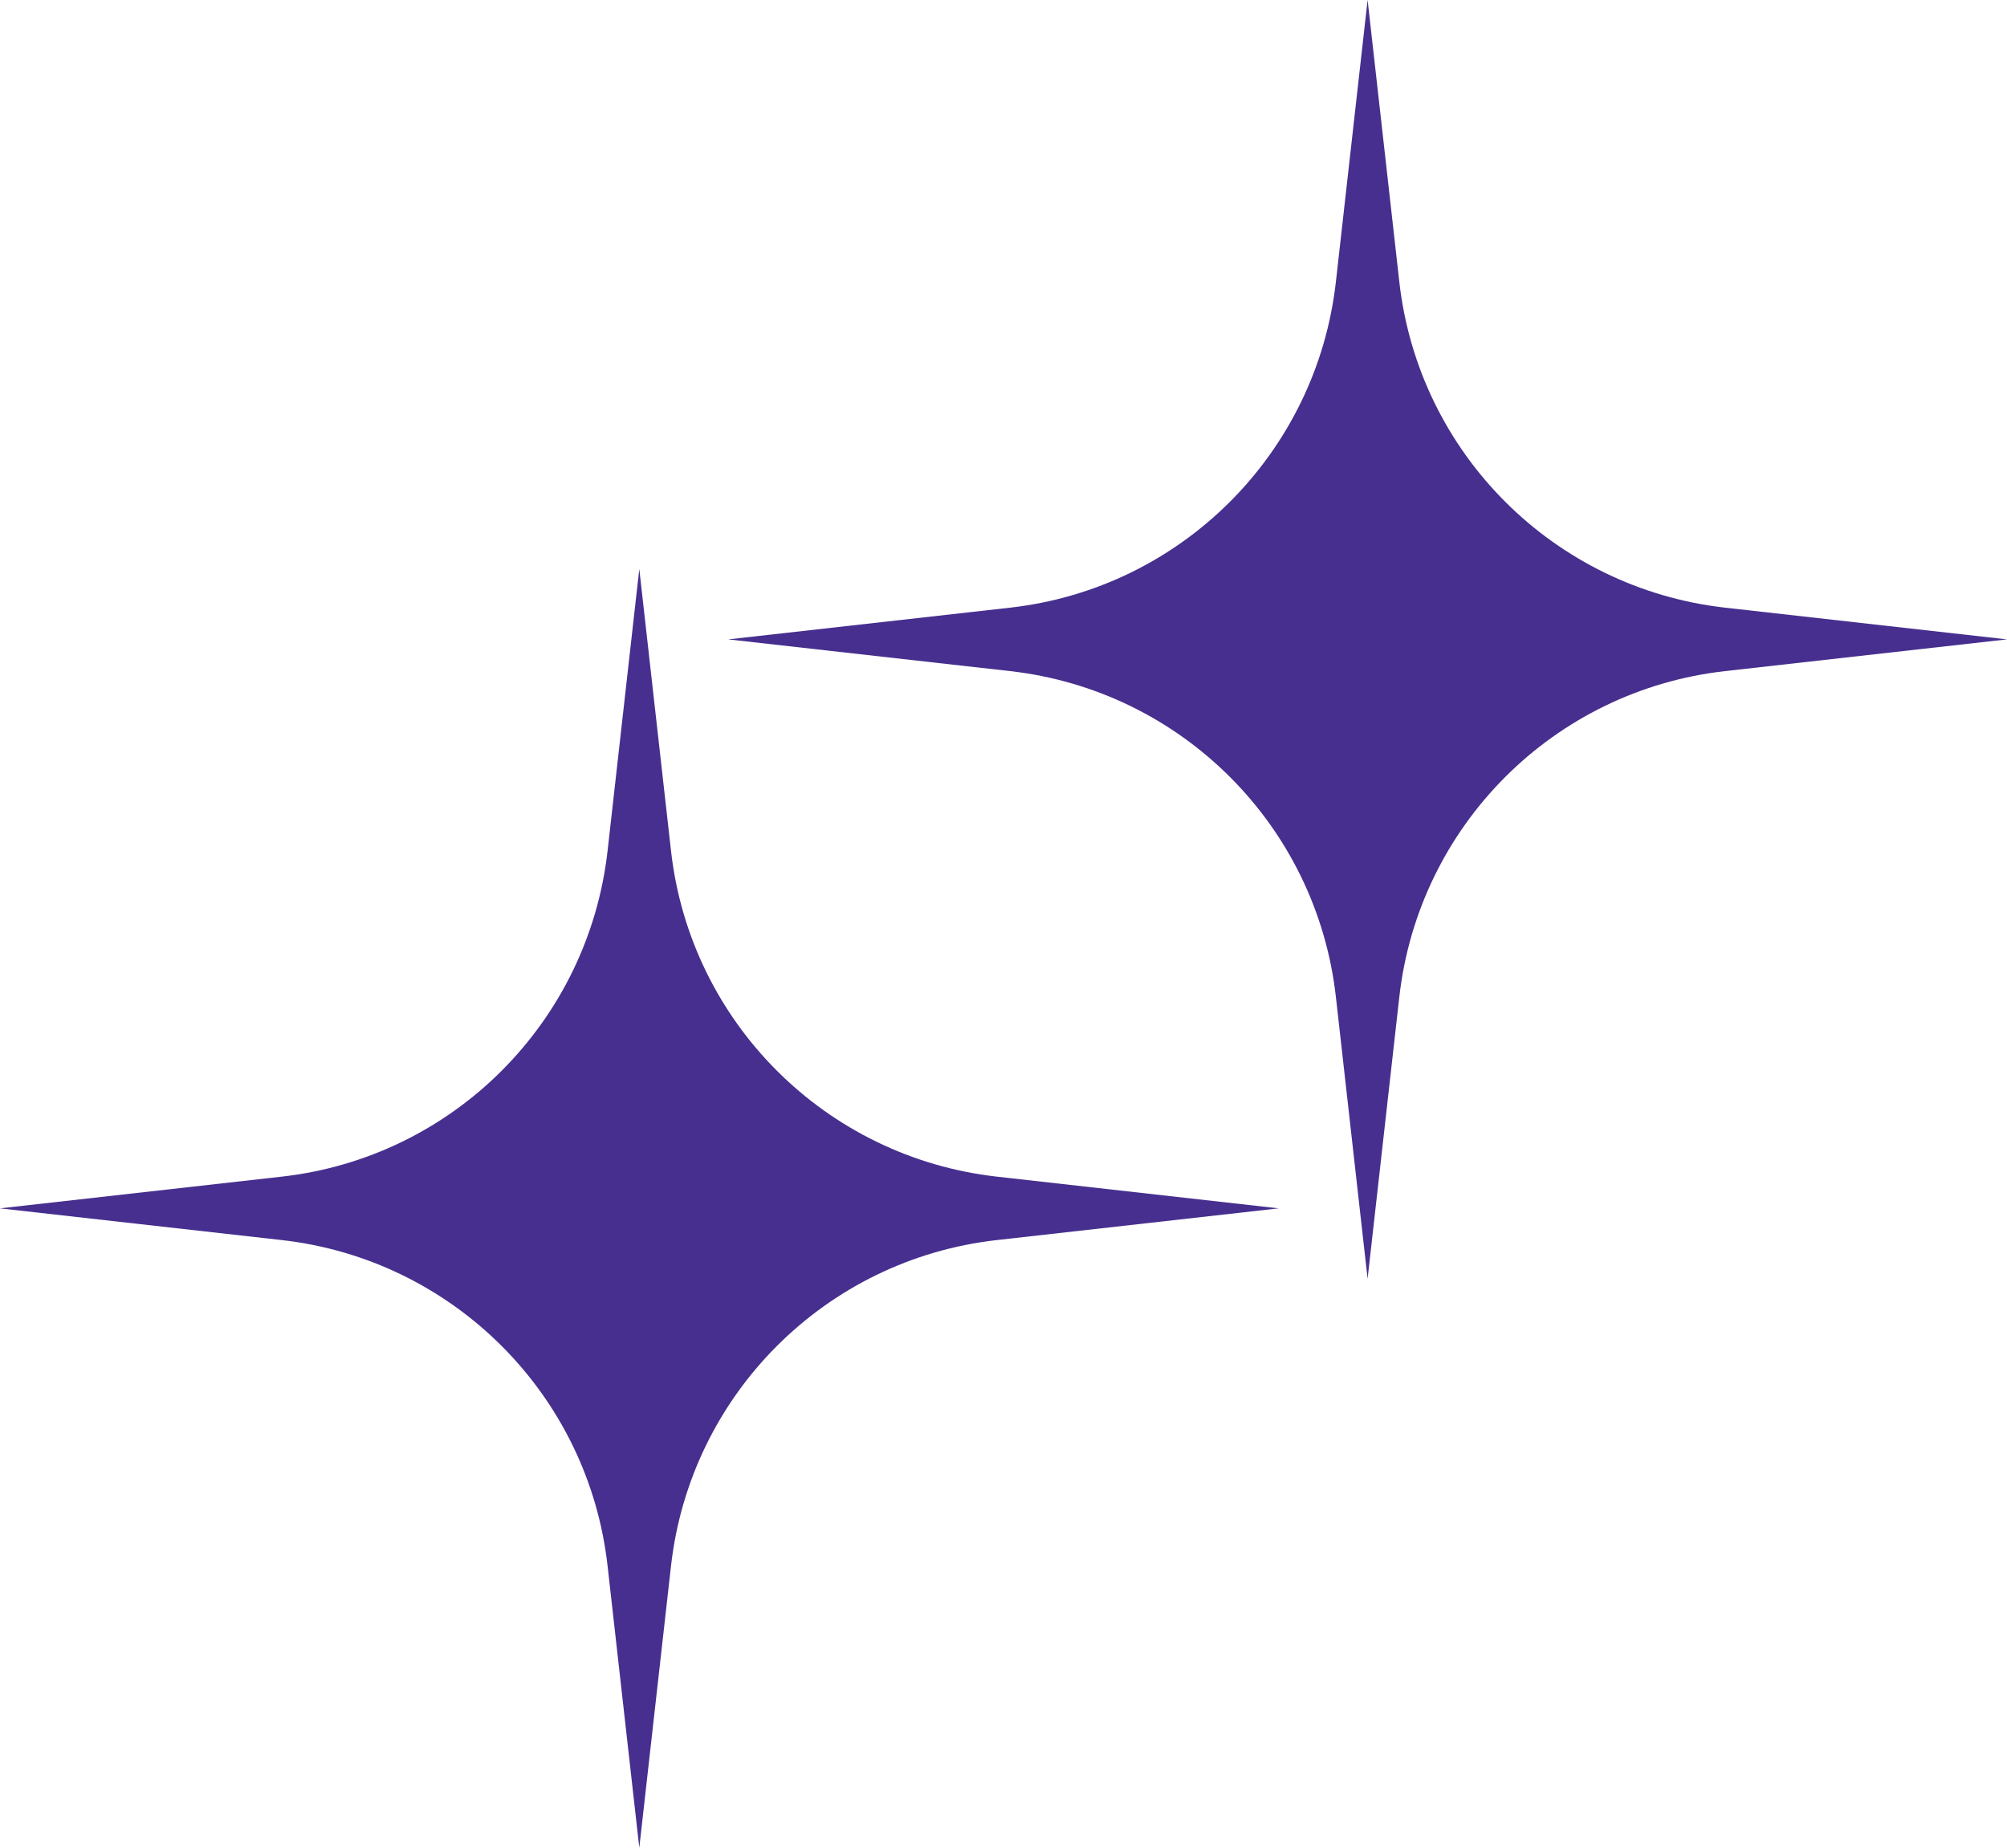 <?xml version="1.0" encoding="UTF-8"?> <svg xmlns="http://www.w3.org/2000/svg" id="Layer_2" viewBox="0 0 189.84 174.77"><defs><style> .cls-1 { fill: #472f8f; } </style></defs><g id="Layer_1-2" data-name="Layer_1"><g><path class="cls-1" d="M60.47,53.82l3,26.66c1.82,16.2,14.61,28.99,30.82,30.82l26.66,3-26.66,3c-16.2,1.82-28.99,14.61-30.82,30.82l-3,26.66-3-26.66c-1.82-16.2-14.61-28.99-30.82-30.82l-26.66-3,26.66-3c16.2-1.82,28.99-14.61,30.82-30.82l3-26.66Z"></path><path class="cls-1" d="M129.36,0l3,26.66c1.82,16.2,14.61,28.99,30.82,30.82l26.66,3-26.66,3c-16.2,1.82-28.99,14.61-30.82,30.82l-3,26.66-3-26.66c-1.82-16.2-14.61-28.99-30.82-30.82l-26.66-3,26.66-3c16.2-1.82,28.99-14.61,30.82-30.82l3-26.66Z"></path></g></g></svg> 